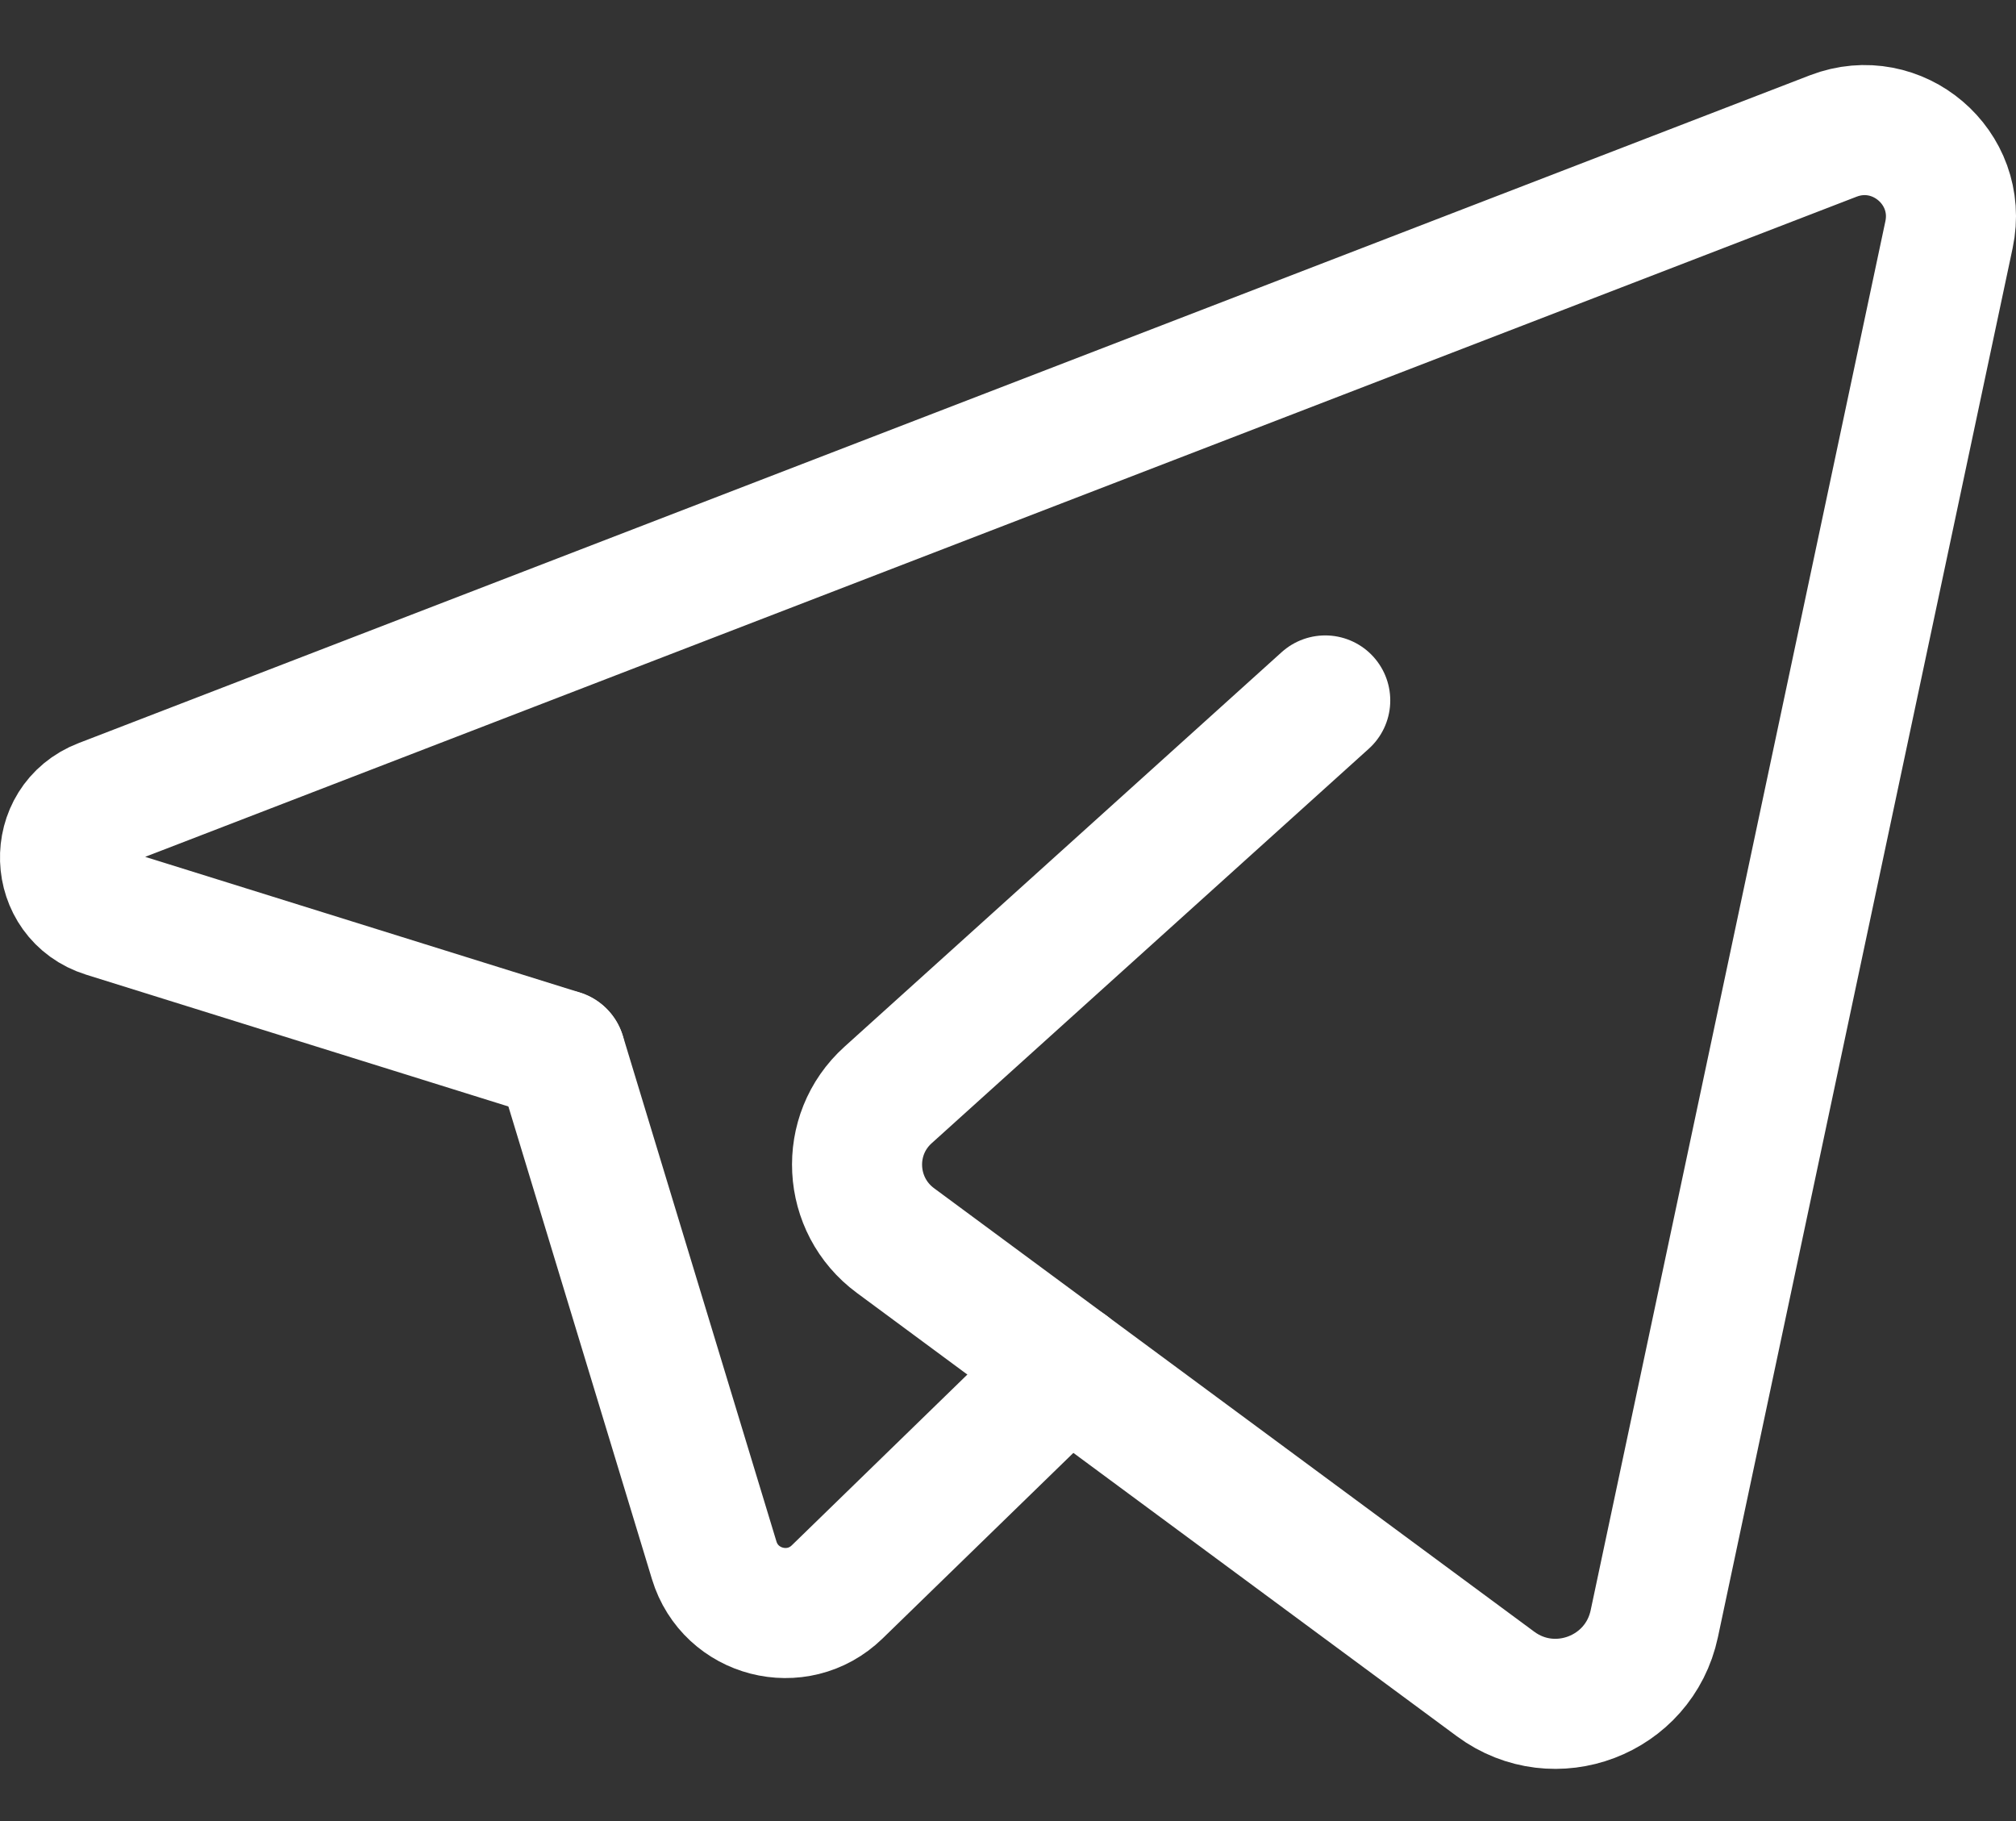 <?xml version="1.0" encoding="UTF-8"?> <svg xmlns="http://www.w3.org/2000/svg" width="31" height="28" viewBox="0 0 31 28" fill="none"><rect x="0" y="0" width="31" height="28" fill="#333333" stroke="none"/> <path d="M16.417 21.03L12.873 24.477C12.259 25.074 11.231 24.81 10.982 23.99L8.621 16.217" stroke="white" stroke-width="2" stroke-linecap="round" stroke-linejoin="round"></path> <path d="M20.378 10.77C20.378 10.77 15.935 14.779 13.656 16.836C12.975 17.45 13.032 18.531 13.77 19.075L22.998 25.893C23.906 26.564 25.203 26.071 25.438 24.966L29.97 3.608C30.189 2.575 29.175 1.712 28.19 2.091L1.568 12.359C0.783 12.661 0.821 13.782 1.623 14.032L8.618 16.215" stroke="white" stroke-width="2" stroke-linecap="round" stroke-linejoin="round"></path> </svg> 